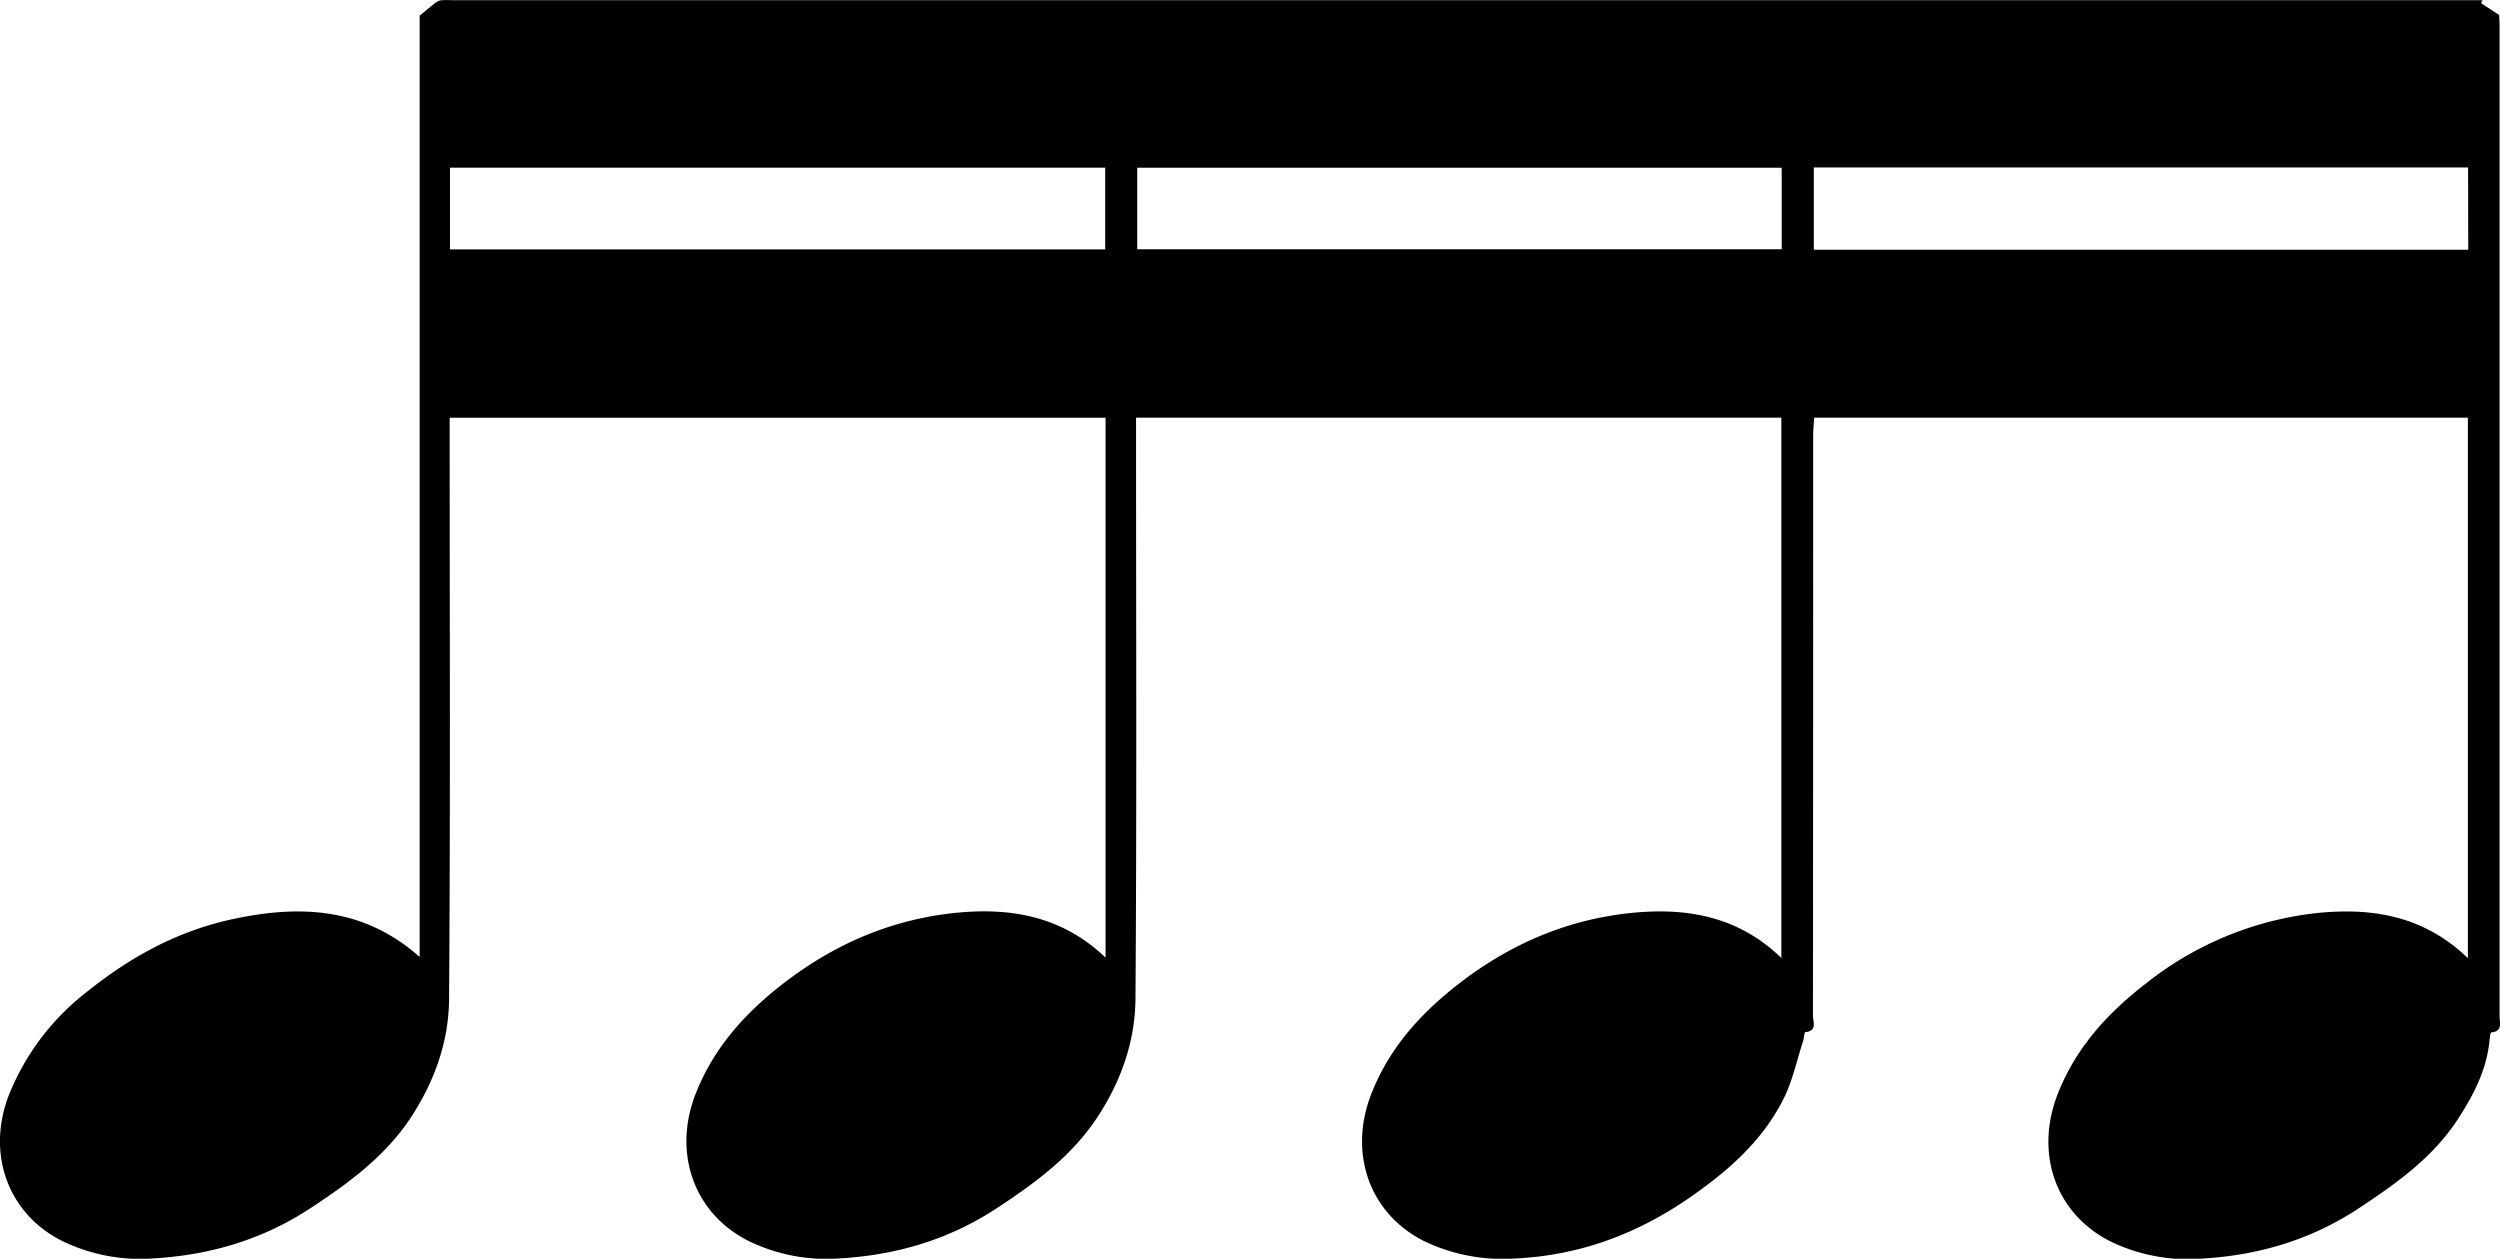 <svg id="Layer_1" data-name="Layer 1" xmlns="http://www.w3.org/2000/svg" viewBox="0 0 582.76 293.42"><path d="M261.82,496.31V370.46H108.93v3.59c0,44,.18,87.94-.14,131.91-.07,9.78-3.29,19-8.79,27.44-6,9.17-14.47,15.37-23.45,21.28-11.26,7.42-23.58,11-36.84,11.76a41.56,41.56,0,0,1-20.95-4C5.89,556.1.78,541.86,6.32,528a57.33,57.33,0,0,1,18-23.67c10.09-8.12,21.11-14.18,33.86-16.95,15.72-3.41,30.63-2.85,43.75,8.78V276.75c1.63-1.34,2.66-2.23,3.75-3.05a2.85,2.85,0,0,1,1.34-.56,23.89,23.89,0,0,1,2.54,0H582.78l-.33.69,4.21,2.74c0,.3.11,1.42.11,2.53q0,115.43,0,230.85c0,1.49.8,3.55-1.94,3.8-.18,0-.34,1.12-.39,1.73-.63,6.83-3.62,12.65-7.28,18.32-5.9,9.13-14.41,15.13-23.29,21-11.17,7.36-23.4,10.92-36.54,11.68a41.36,41.36,0,0,1-21.24-4c-12.86-6.47-17.77-20.62-12.25-34.55,4.23-10.66,11.55-18.69,20.51-25.6A77.54,77.54,0,0,1,543.54,486c13.15-1.48,25.52.44,35.84,10.45v-126H427c-.08,1.44-.23,2.87-.23,4.29q0,67.53-.05,135.08c0,1.39,1.09,3.61-1.81,3.87-.21,0-.25,1.34-.47,2-1.45,4.48-2.43,9.19-4.49,13.37C415,539,407,546,398,552.24c-12.28,8.5-25.67,13.49-40.59,14.2a42.34,42.34,0,0,1-21.25-4c-12.87-6.42-17.84-20.61-12.33-34.52,4.21-10.65,11.51-18.69,20.47-25.62,11.73-9.06,24.82-14.73,39.5-16.34,13-1.42,25.32.51,35.55,10.44V370.45H268.93v3.92c0,43.87.18,87.73-.14,131.6-.08,9.78-3.29,19-8.8,27.43-6,9.17-14.47,15.37-23.45,21.28-11.26,7.42-23.58,11-36.84,11.76a41.52,41.52,0,0,1-20.94-4c-12.88-6.37-17.94-20.6-12.45-34.49,4.2-10.64,11.47-18.72,20.44-25.64,11.65-9,24.6-14.65,39.18-16.33C239.08,484.49,251.43,486.39,261.82,496.31ZM109,331.23H261.73V312.18H109Zm470.43-19.11H426.92V331.3H579.47Zm-160,.07H269.2v19H419.44Z" transform="translate(-4.11 -273.09)"/></svg>